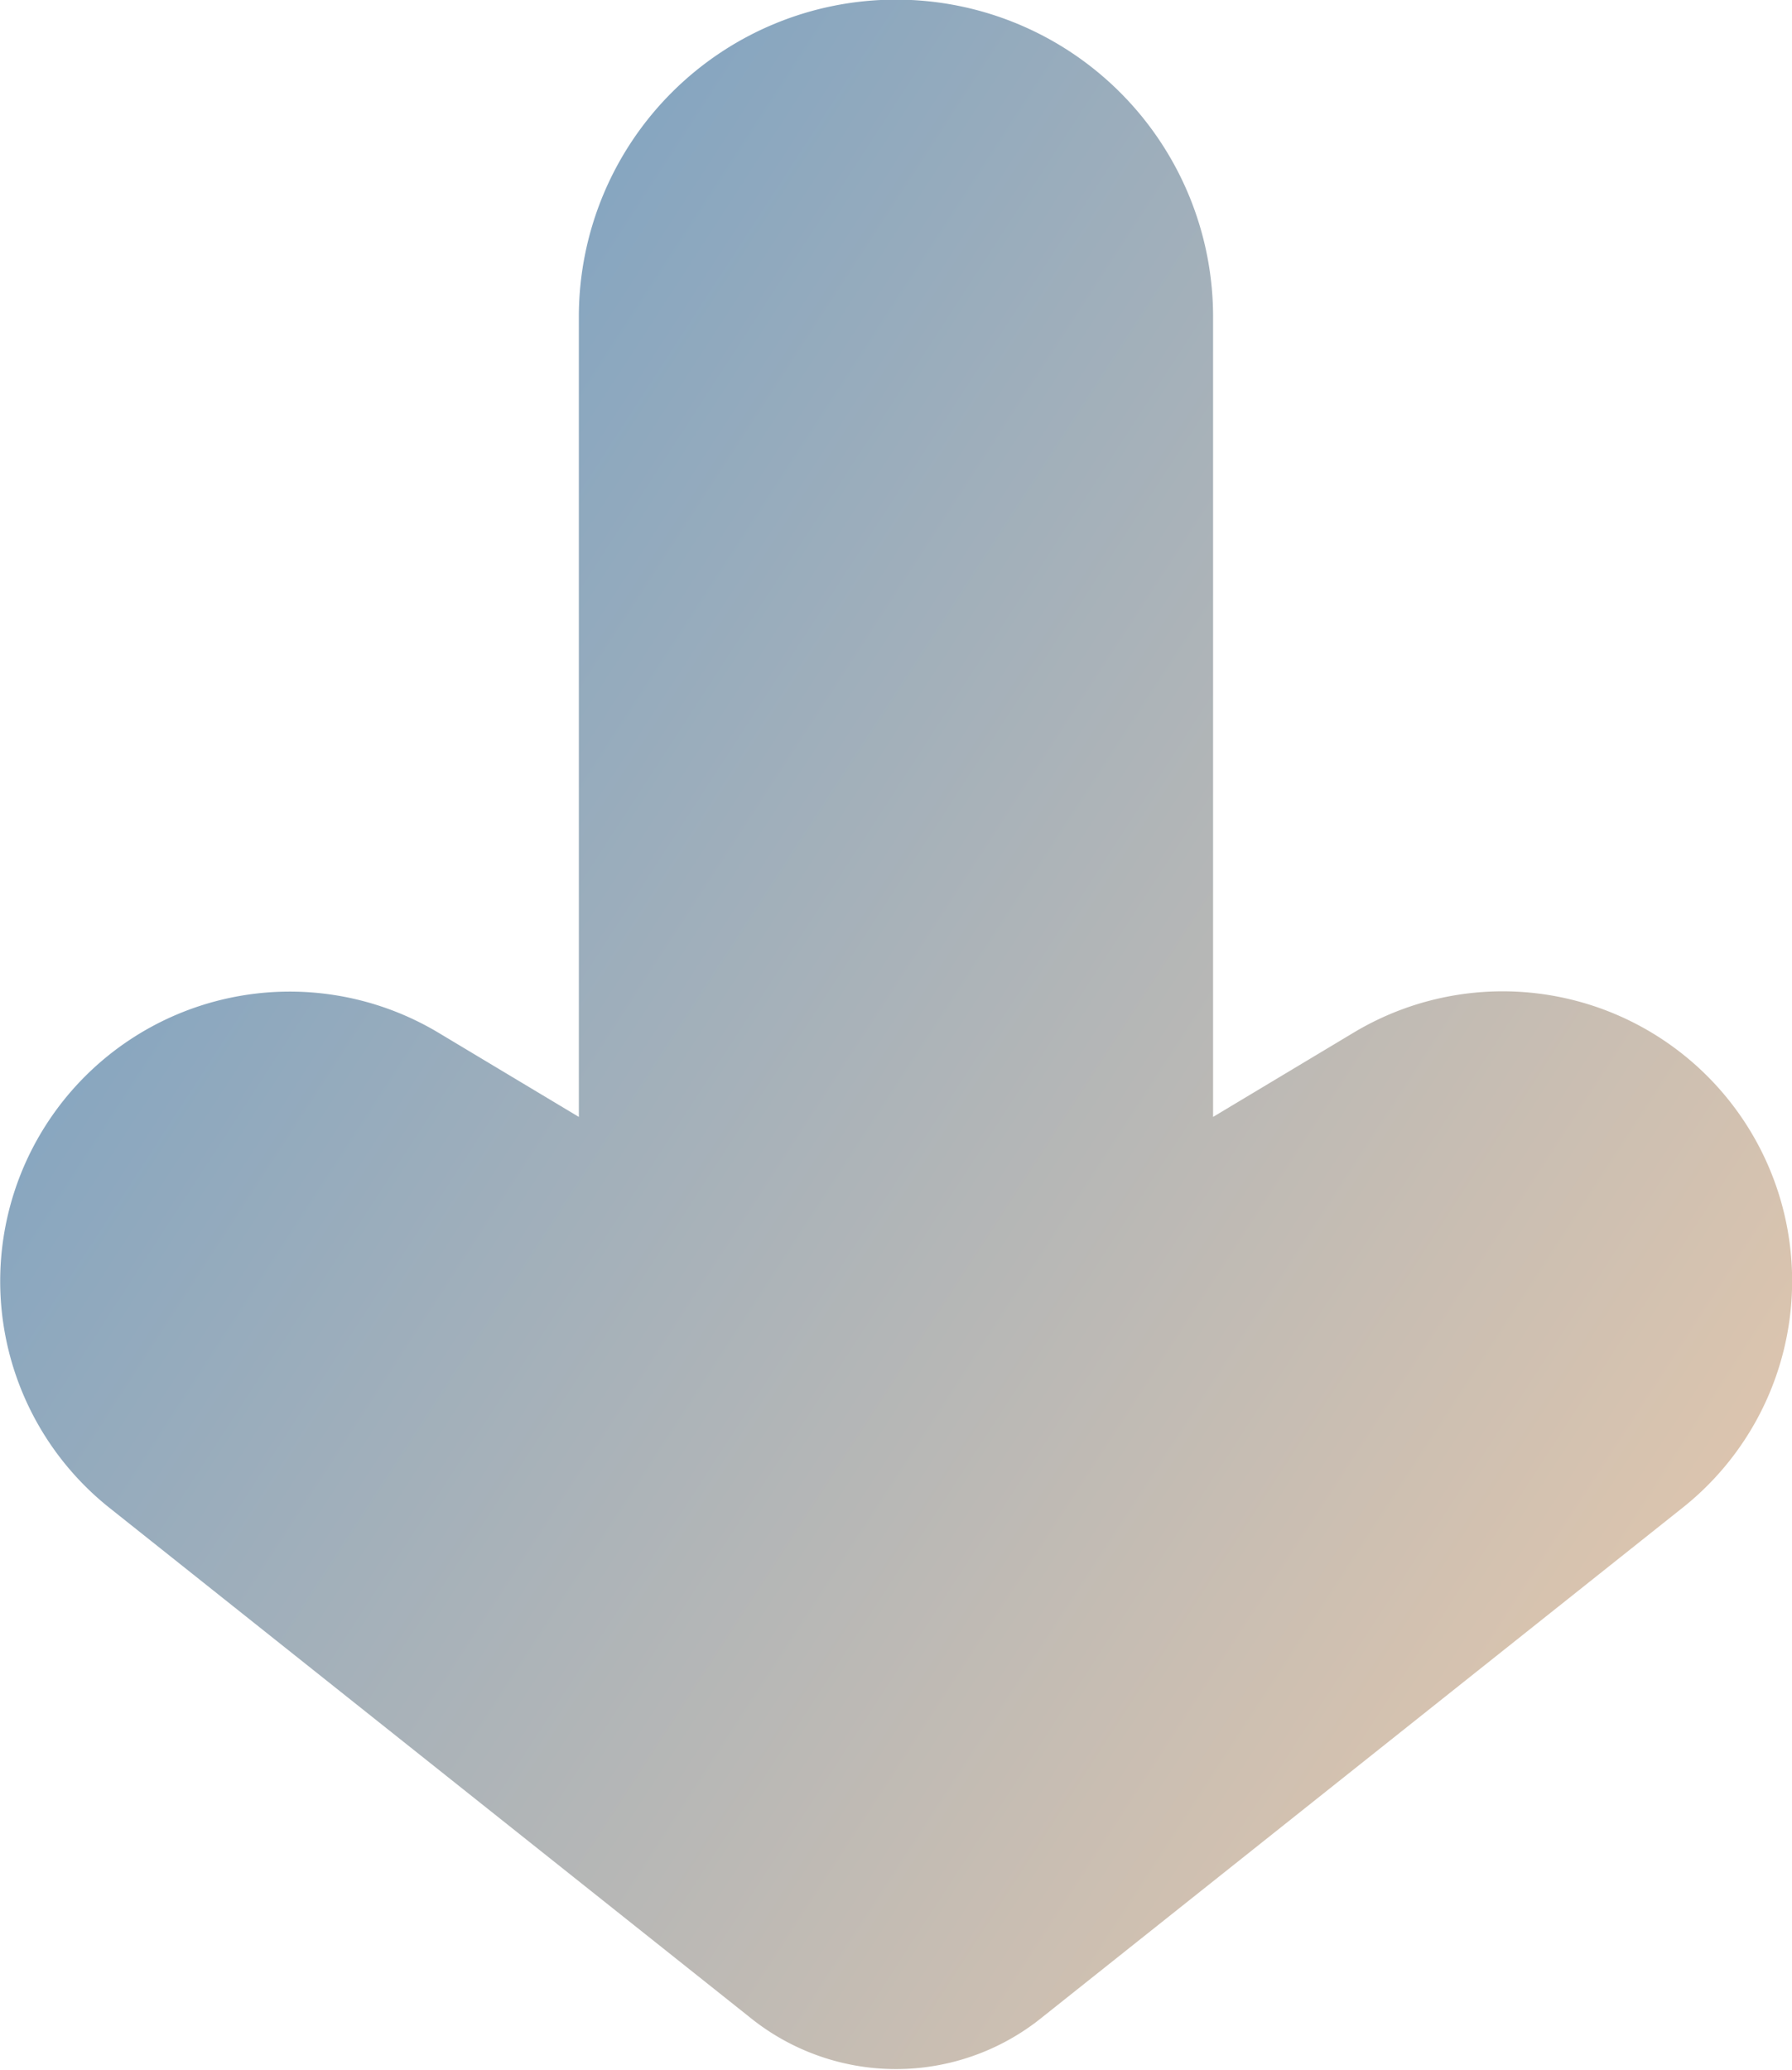 <svg xmlns="http://www.w3.org/2000/svg" xmlns:xlink="http://www.w3.org/1999/xlink" width="49.093" height="56.69" viewBox="0 0 49.093 56.69">
  <defs>
    <style>
      .cls-1 {
        fill-rule: evenodd;
        fill: url(#linear-gradient);
      }
    </style>
    <linearGradient id="linear-gradient" x1="544.531" y1="1507.476" x2="495.438" y2="1475.594" gradientUnits="userSpaceOnUse">
      <stop offset="0" stop-color="#e2c7ad"/>
      <stop offset="1" stop-color="#749fc4"/>
    </linearGradient>
  </defs>
  <path id="arrow.svg" class="cls-1" d="M519.984,1463.18a8.686,8.686,0,0,1,8.687,8.65v21.95l3.853-2.31a7.931,7.931,0,0,1,9.027,13l-17.563,13.97a6.364,6.364,0,0,1-8.008,0l-17.564-13.97a7.932,7.932,0,0,1,9.027-13l3.853,2.31v-21.95a8.687,8.687,0,0,1,8.688-8.65h0Zm0,0" transform="translate(-495.438 -1463.19)"/>
</svg>
